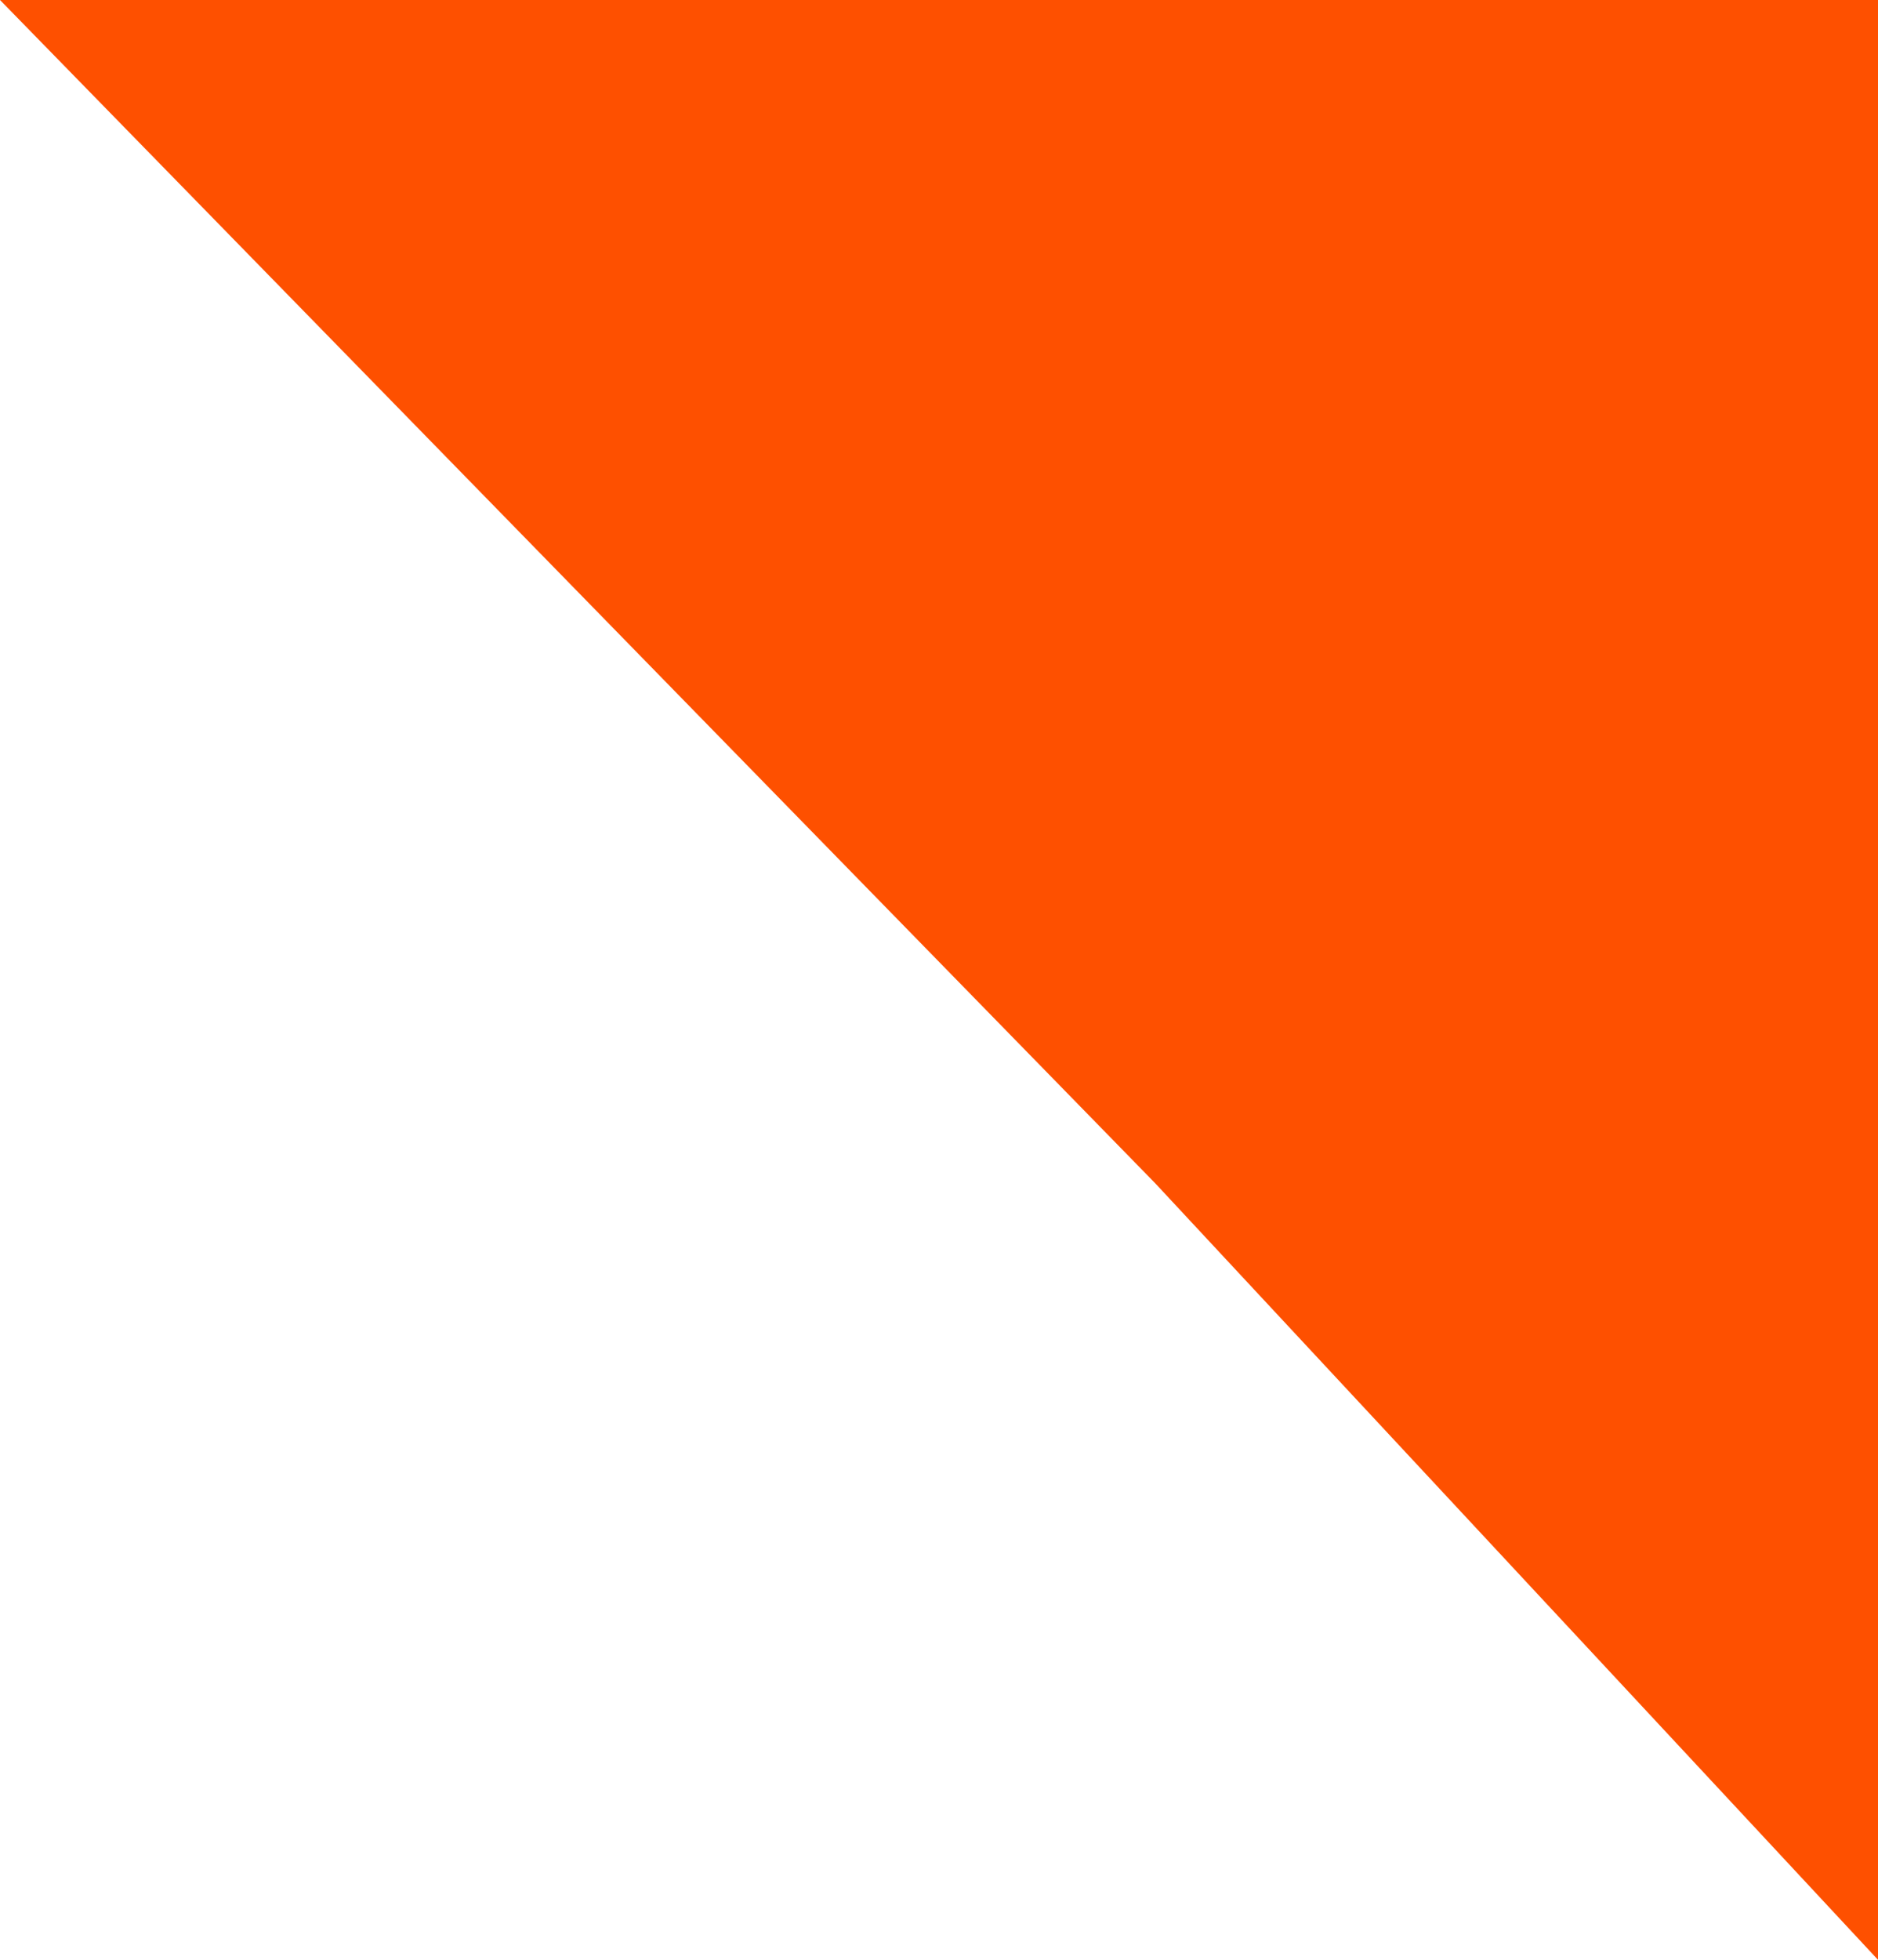 <?xml version="1.0" encoding="UTF-8"?> <svg xmlns="http://www.w3.org/2000/svg" width="116" height="121" viewBox="0 0 116 121" fill="none"> <path d="M116 121L71.356 73.057L0 0H116V121Z" fill="#FE5000"></path> </svg> 